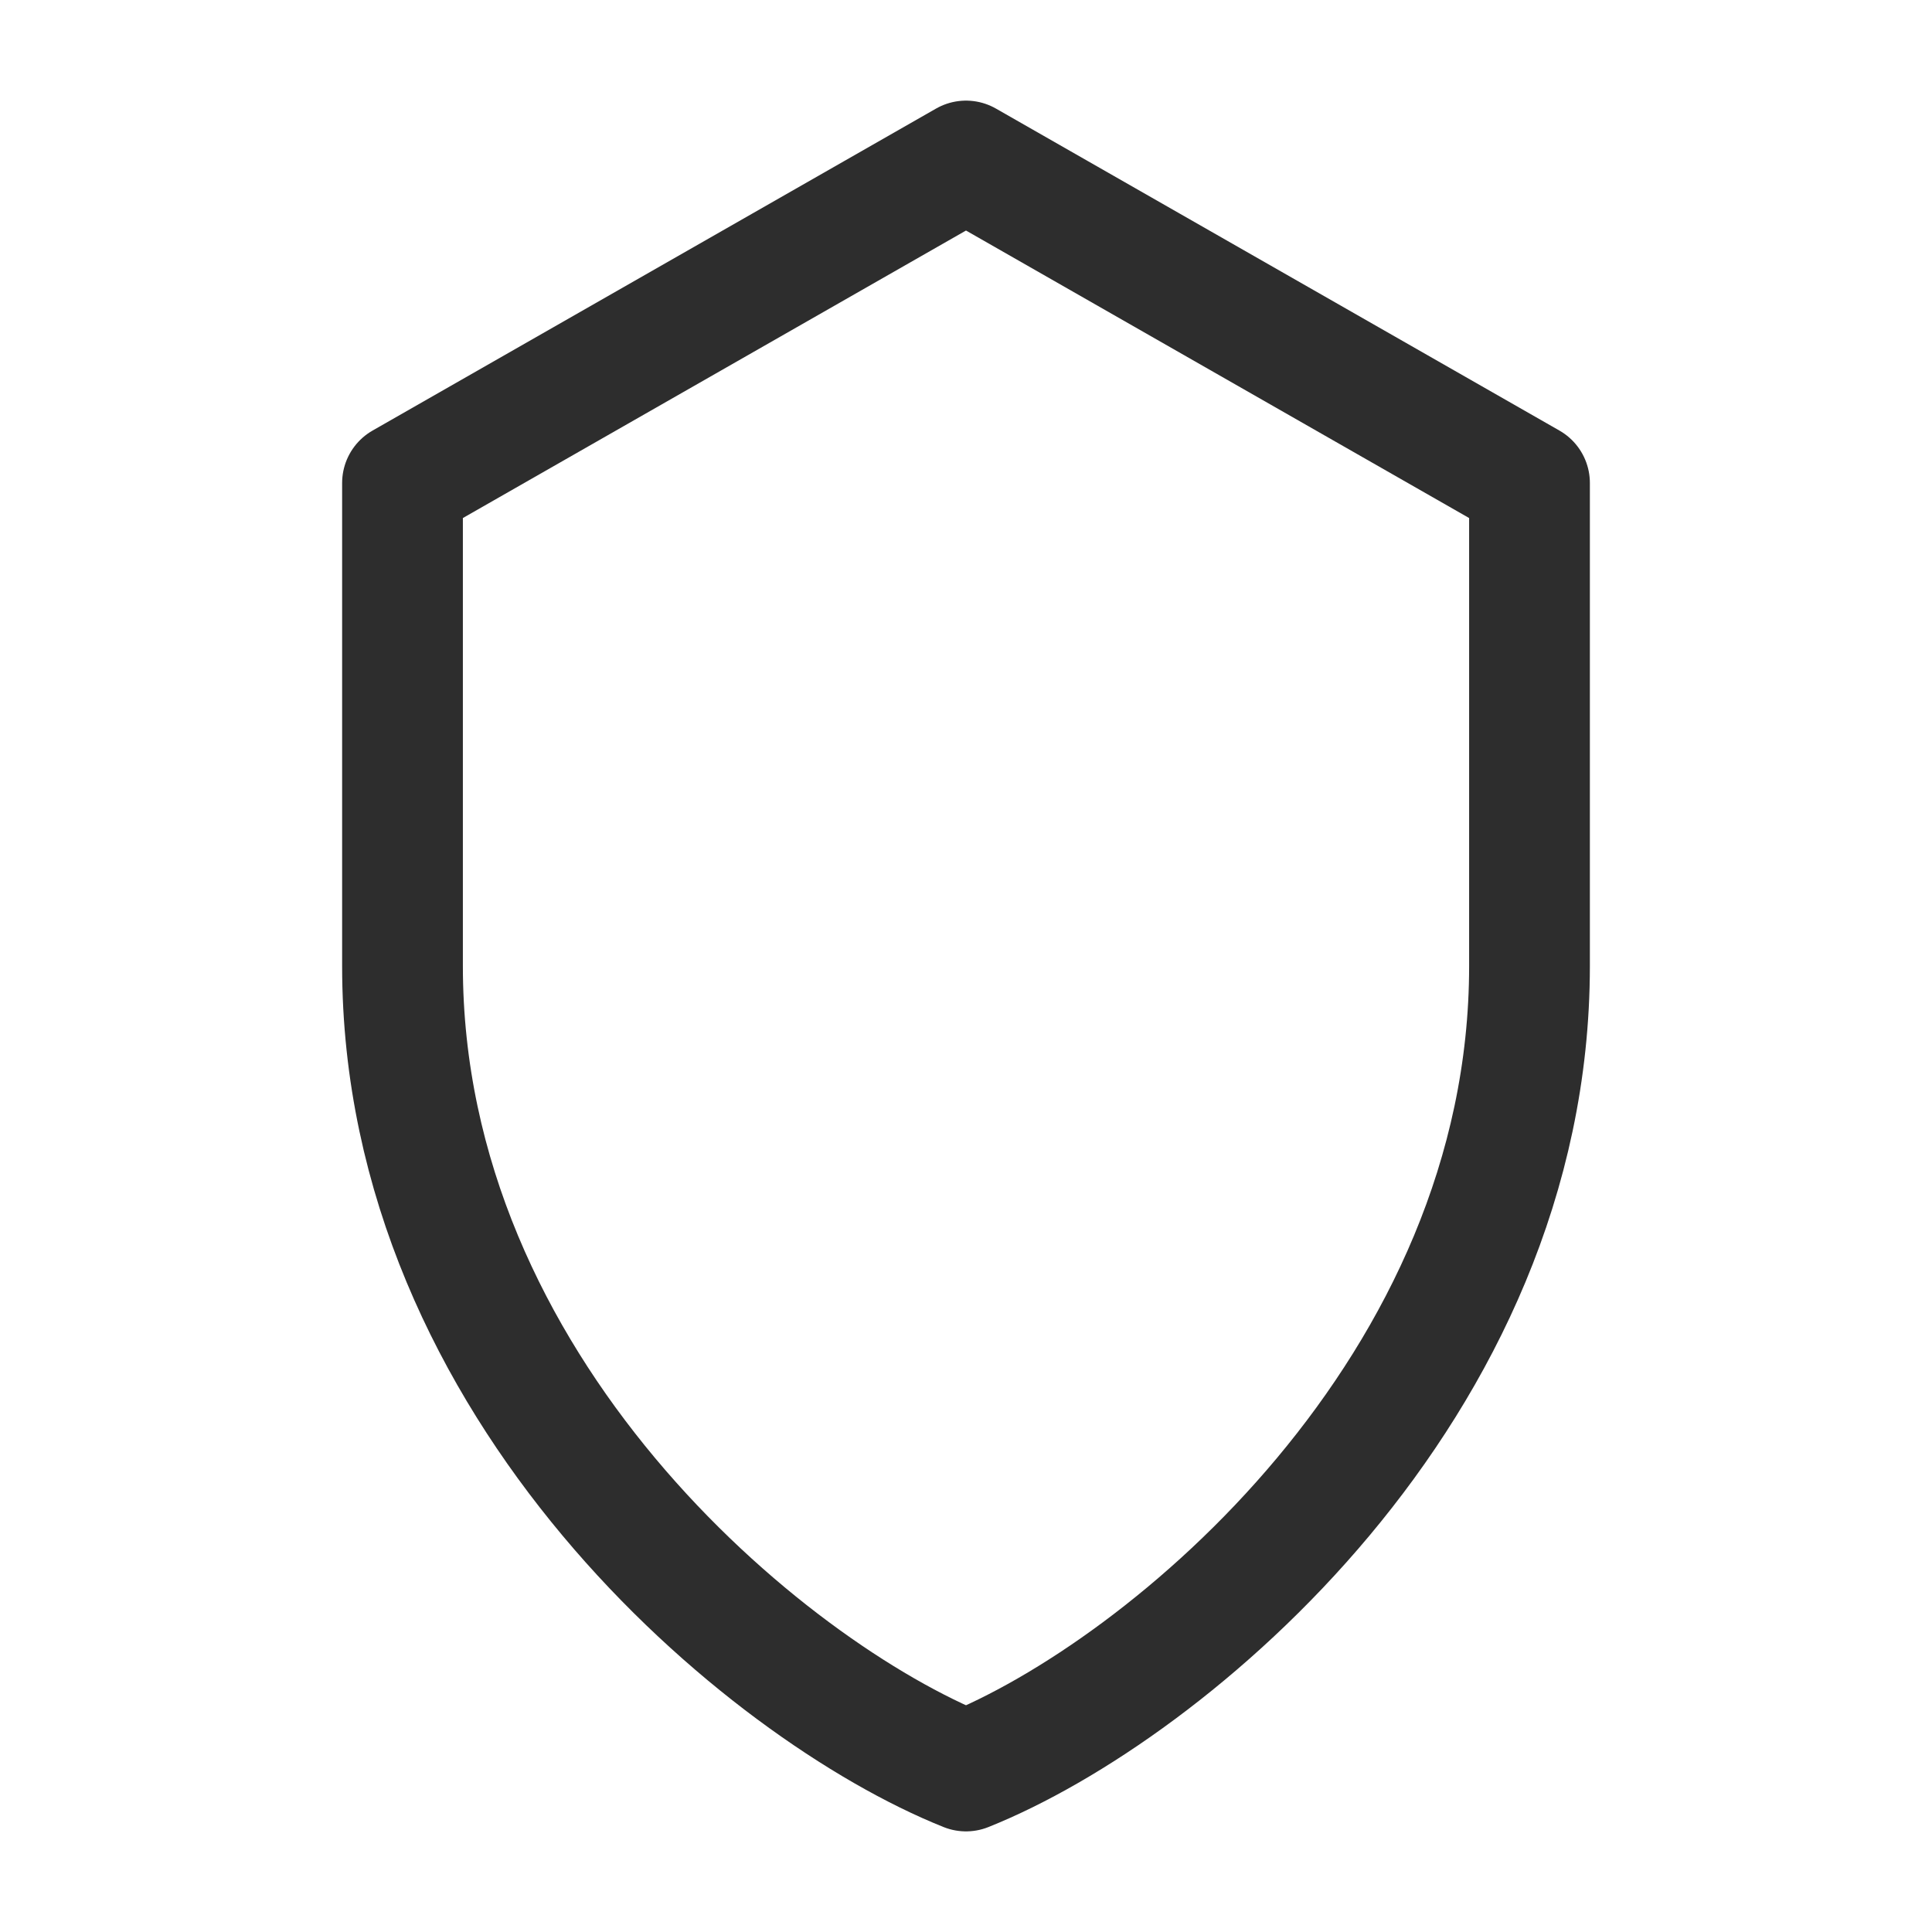 
    <svg xmlns="http://www.w3.org/2000/svg" stroke-linejoin="round" stroke-linecap="round" stroke-width="1.5" stroke="#2D2D2D" fill="none" viewBox="0 0 24 24">
      <path d="M12 2l7 4v6c0 5.25-4.5 9-7 10-2.5-1-7-4.75-7-10V6l7-4z"></path>
    </svg>
    